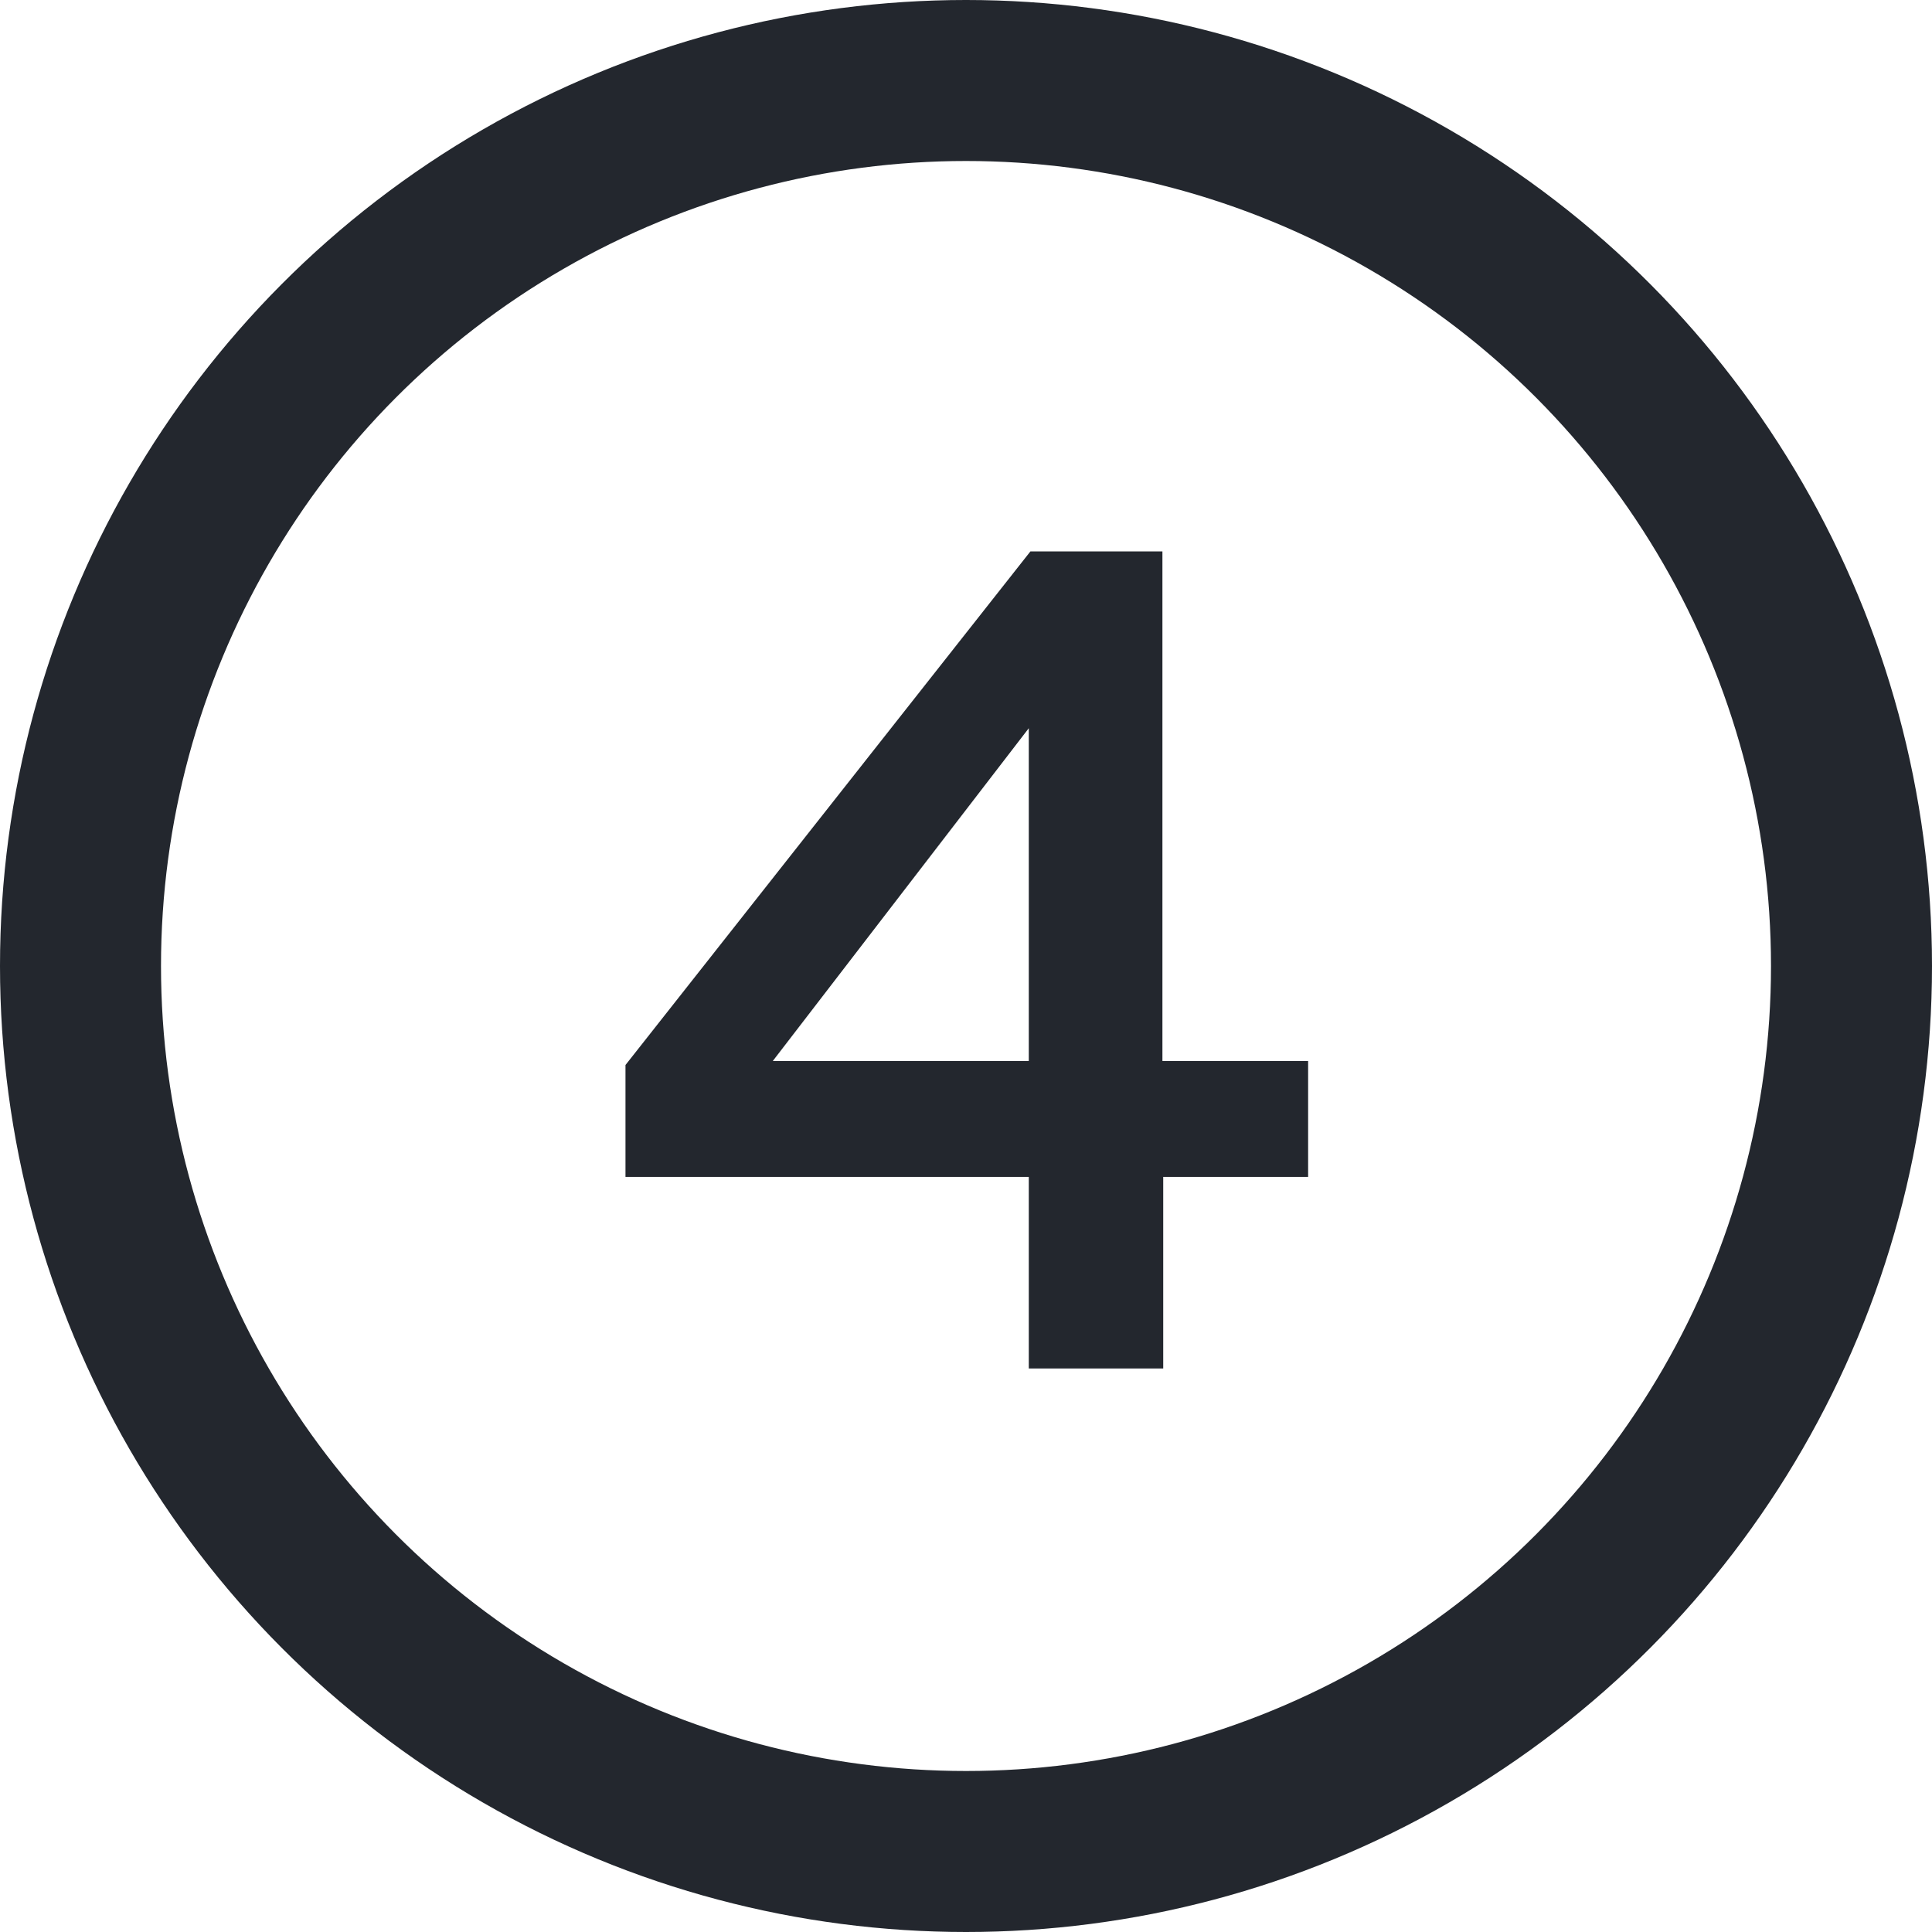 <svg width="24" height="24" fill="none" xmlns="http://www.w3.org/2000/svg"><circle cx="12" cy="12" r="11" stroke="#23272E" stroke-width="2"/><path d="M12.78 9.02v4.16H9.6l3.2-4.16zm3.46 4.16h-1.8V6.85H12.8l-5.03 6.38v1.39h5.01V17h1.67v-2.38h1.8v-1.44z" fill="#23272E"/></svg>